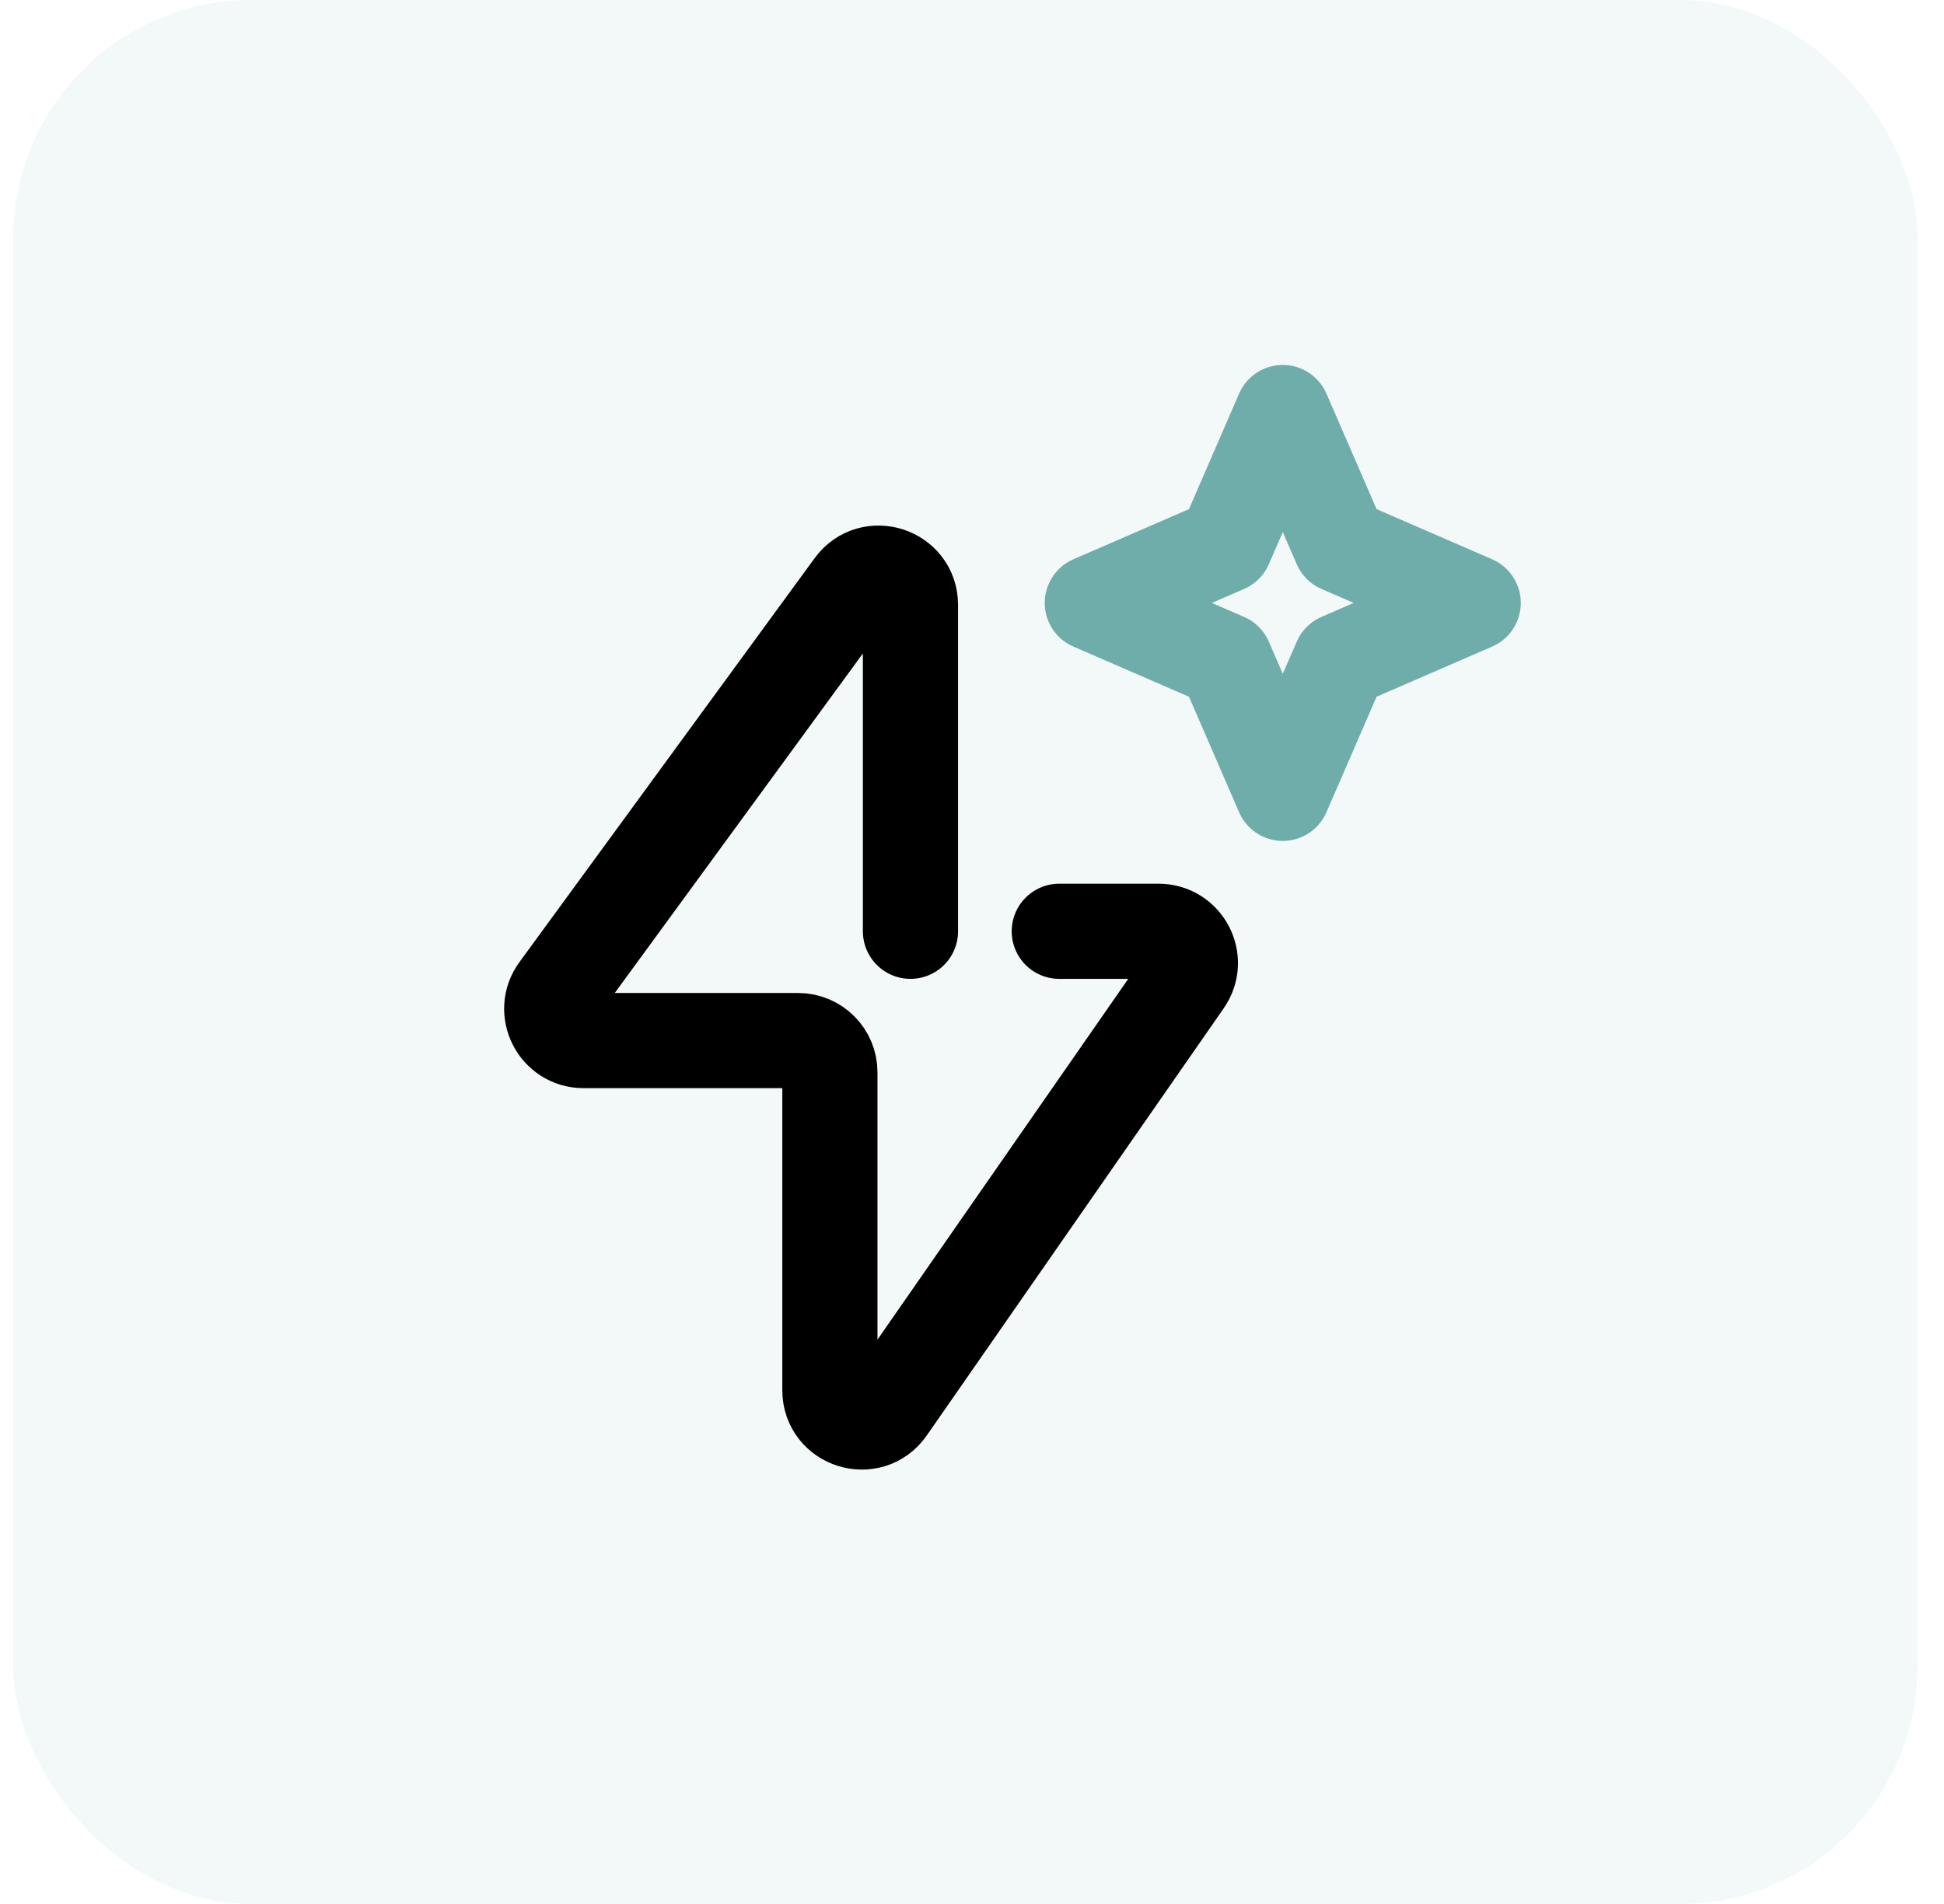 <svg width="49" height="48" viewBox="0 0 49 48" fill="none" xmlns="http://www.w3.org/2000/svg">
<rect opacity="0.08" x="0.333" width="48" height="48" rx="6" fill="#6FADAA"/>
<path d="M22.949 23.478V15.25C22.949 14.476 21.96 14.154 21.503 14.778L14.062 24.962C13.676 25.49 14.054 26.233 14.708 26.233H20.118C20.56 26.233 20.918 26.591 20.918 27.033L20.918 35.048C20.918 35.831 21.927 36.148 22.374 35.505L29.86 24.734C30.229 24.203 29.849 23.478 29.203 23.478H26.7" stroke="black" stroke-width="2.399" stroke-linecap="round" stroke-linejoin="round"/>
<path d="M32.333 10.4L33.786 13.747L37.133 15.2L33.786 16.653L32.333 20L30.881 16.653L27.533 15.2L30.881 13.747L32.333 10.4Z" stroke="#6FADAA" stroke-width="2.399" stroke-linejoin="round"/>
</svg>
